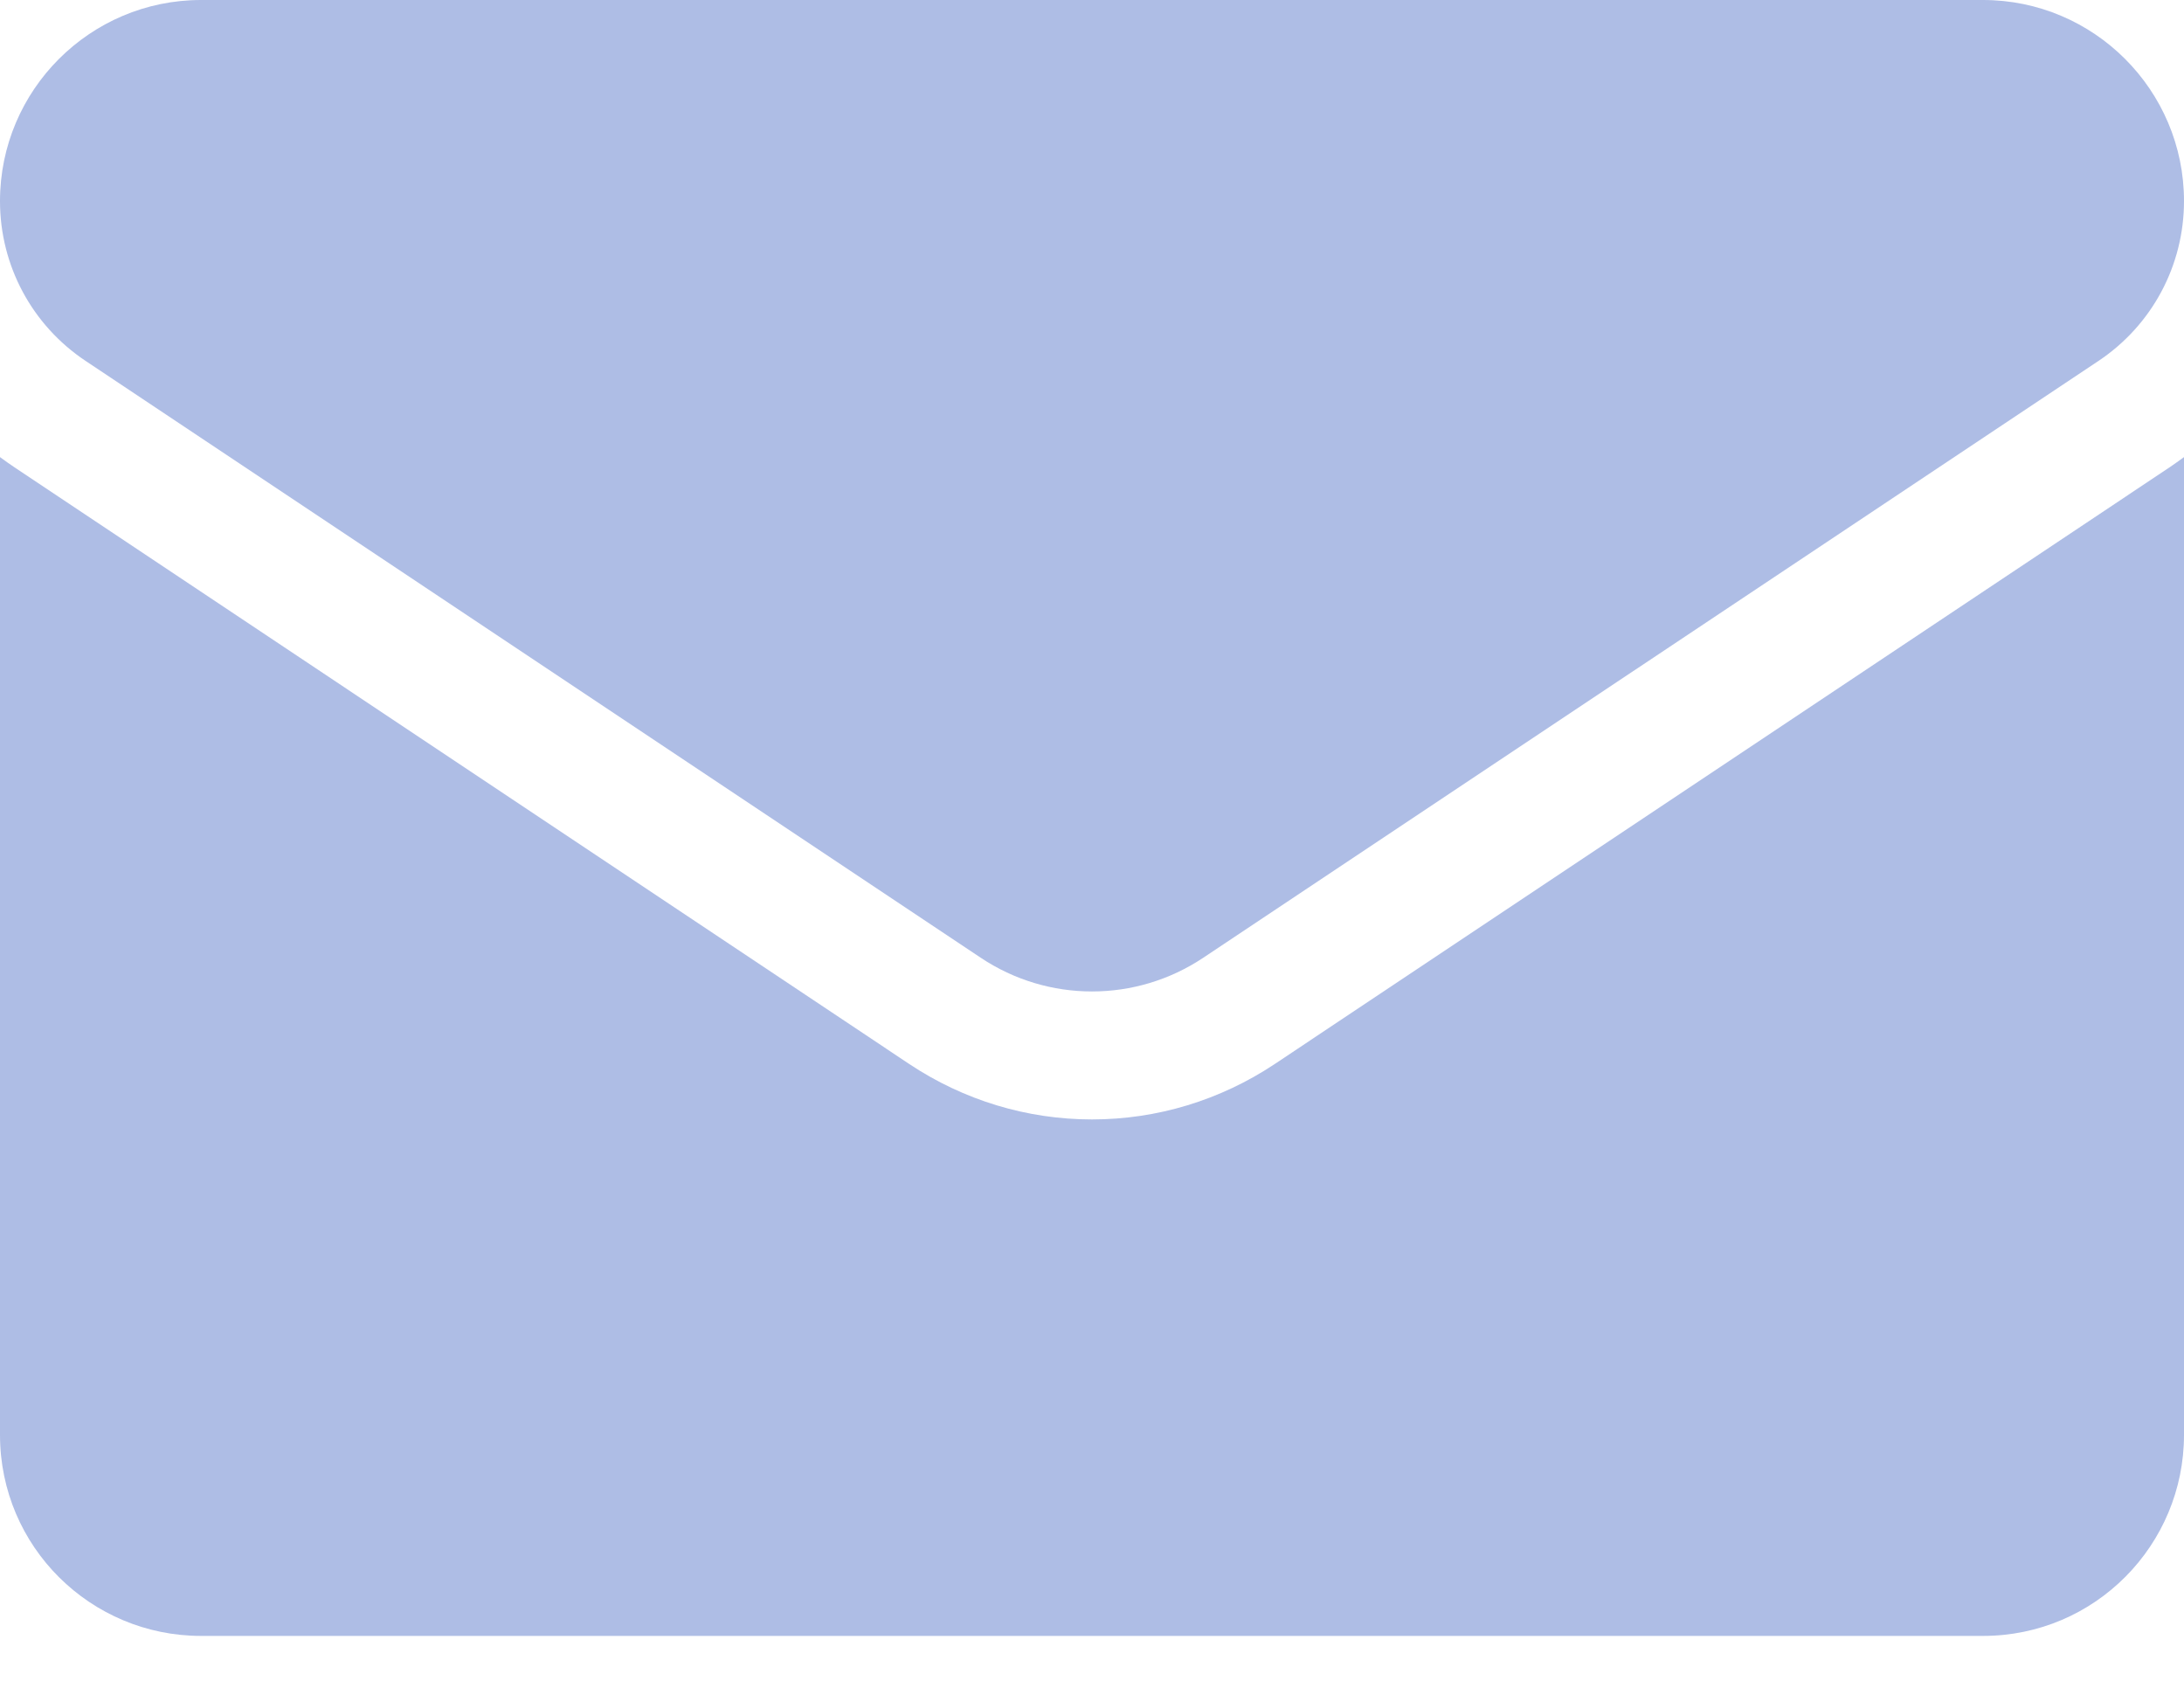 <svg width="22" height="17" viewBox="0 0 22 17" fill="none" xmlns="http://www.w3.org/2000/svg">
<path d="M12.839 10.718C12.291 11.082 11.655 11.275 11 11.275C10.345 11.275 9.709 11.082 9.161 10.718L0.146 4.707C0.096 4.674 0.048 4.639 0 4.604V14.452C0 15.581 0.916 16.477 2.025 16.477H19.975C21.104 16.477 22 15.561 22 14.452V4.604C21.952 4.639 21.903 4.674 21.853 4.708L12.839 10.718Z" fill="#AEBDE5"/>
<path d="M0.862 3.635L9.877 9.645C10.218 9.873 10.609 9.986 11 9.986C11.391 9.986 11.782 9.873 12.123 9.645L21.139 3.635C21.678 3.275 22 2.674 22 2.025C22 0.908 21.092 0 19.975 0H2.025C0.908 4.29688e-05 0 0.908 0 2.026C0 2.674 0.322 3.275 0.862 3.635Z" fill="#AEBDE5"/>
</svg>
